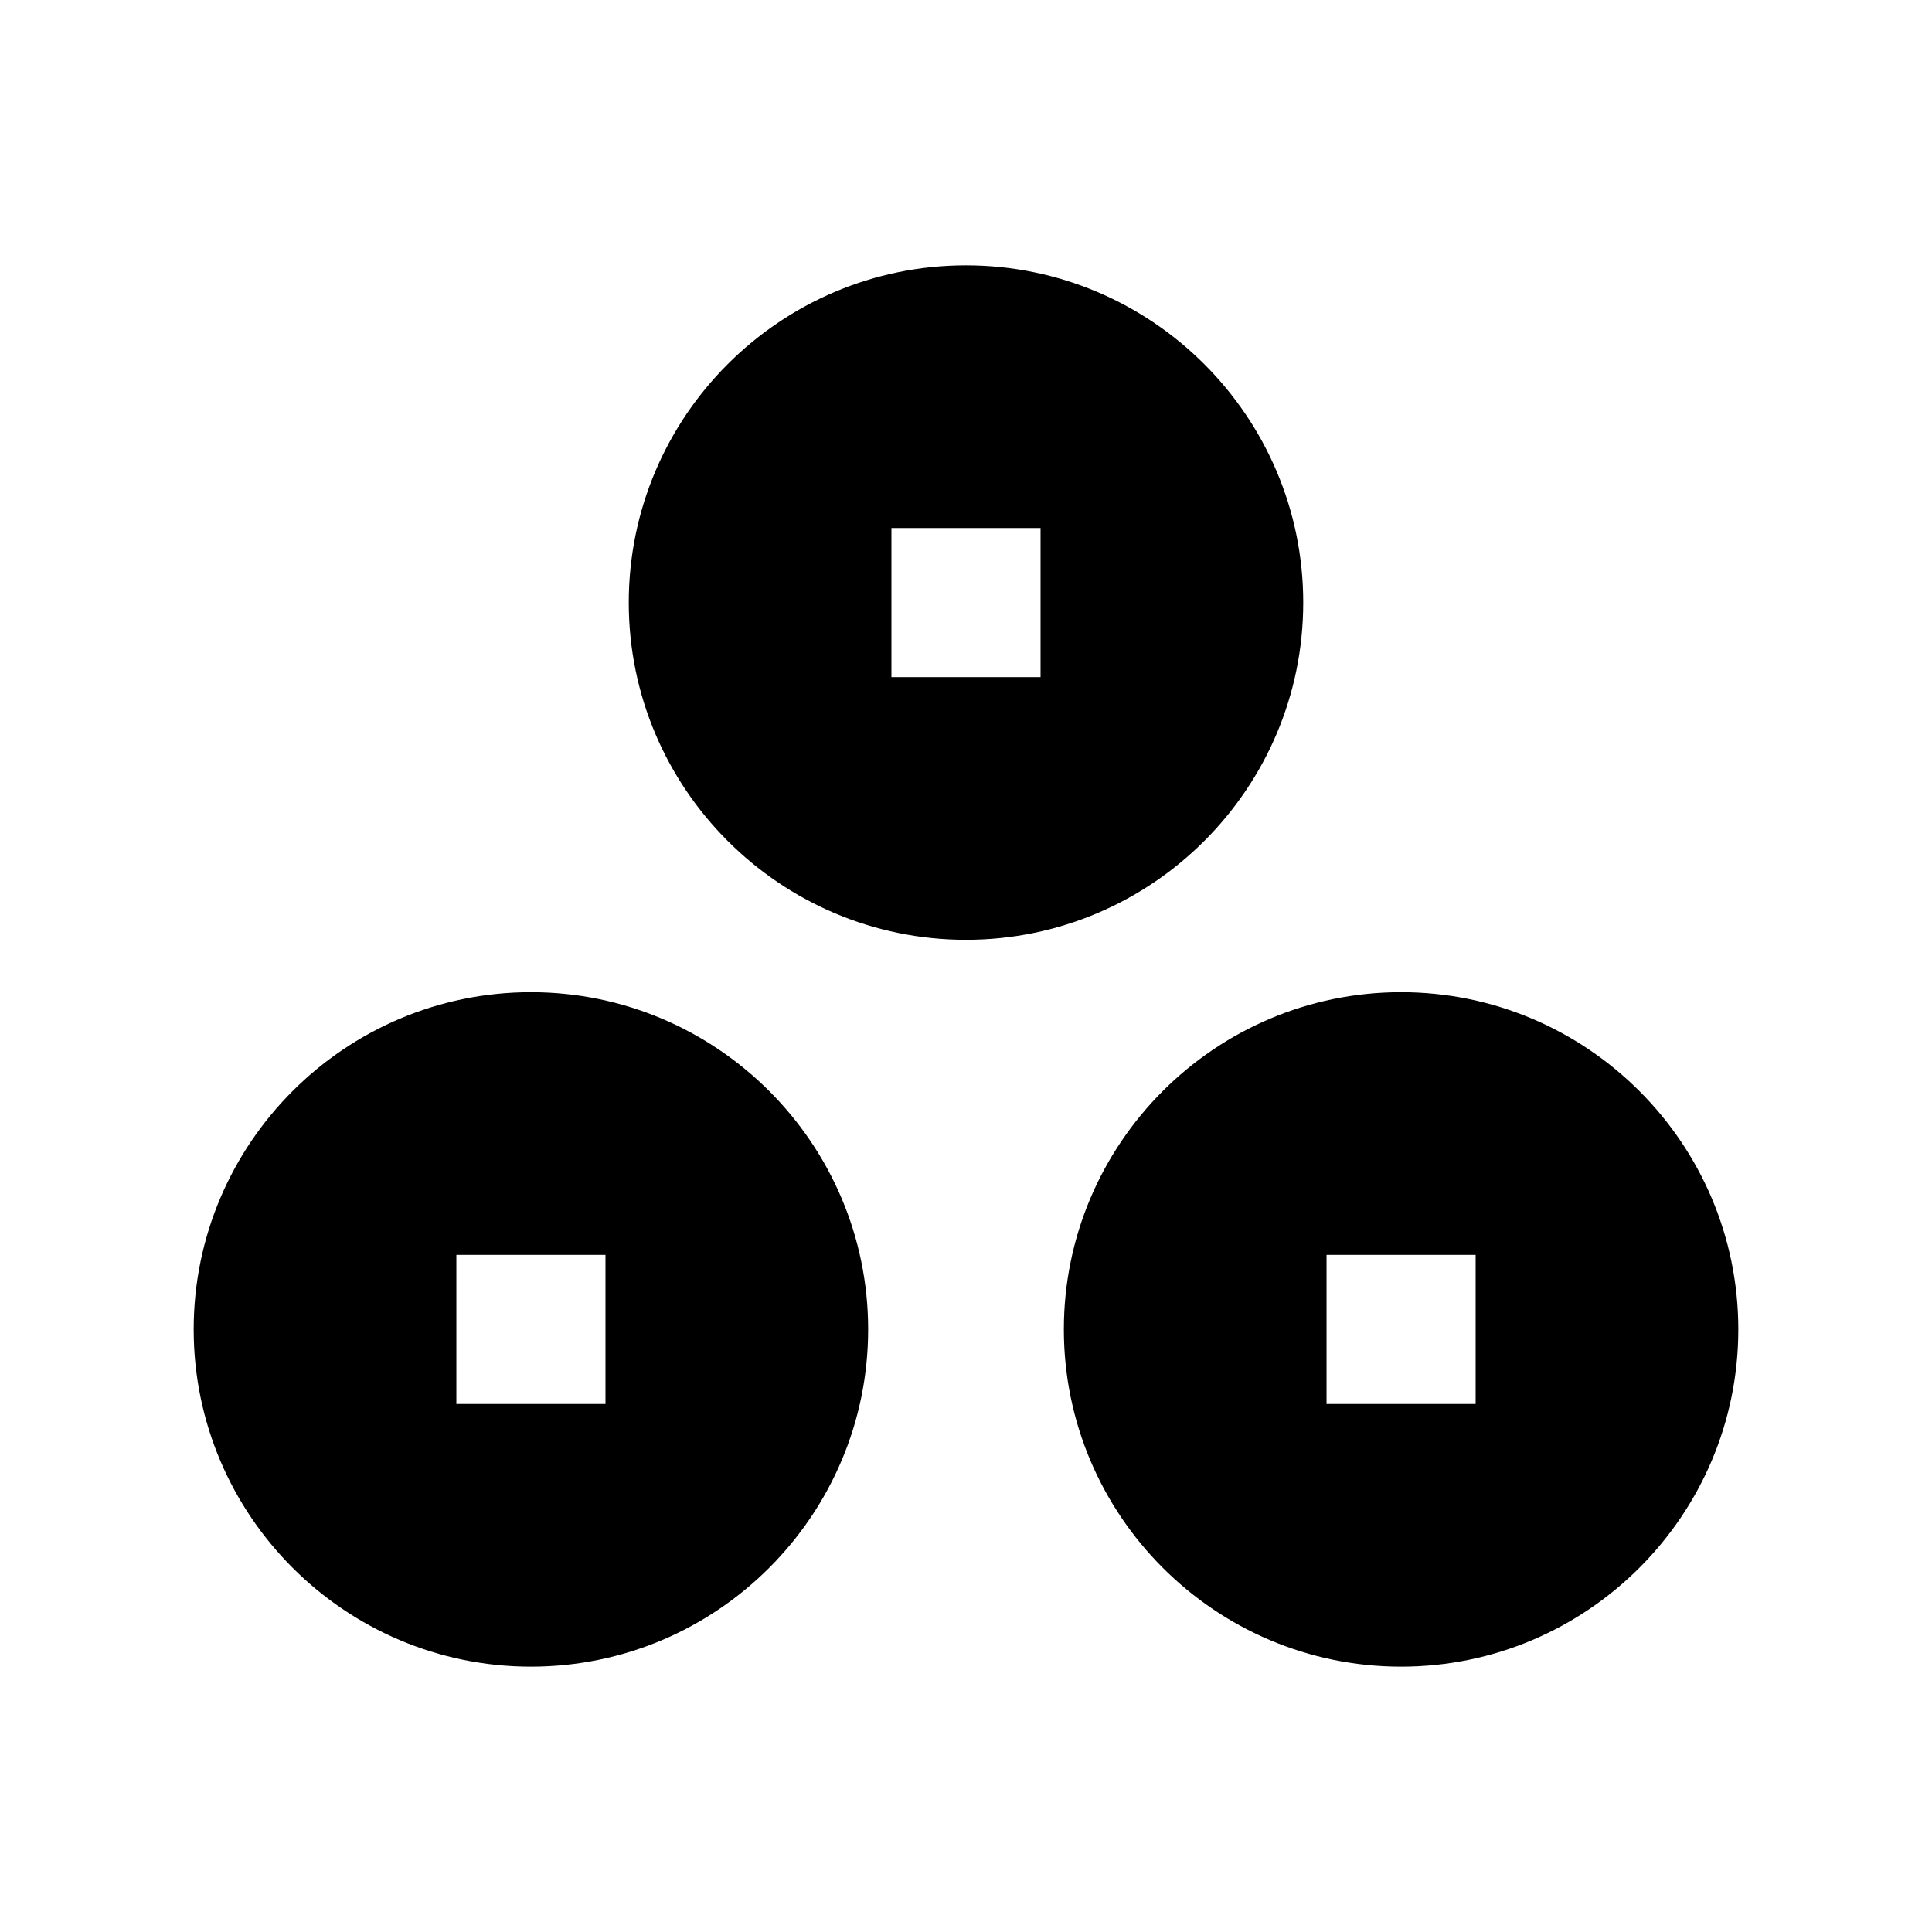 <?xml version="1.0" encoding="UTF-8"?>
<!-- Uploaded to: ICON Repo, www.svgrepo.com, Generator: ICON Repo Mixer Tools -->
<svg fill="#000000" width="800px" height="800px" version="1.1" viewBox="144 144 512 512" xmlns="http://www.w3.org/2000/svg">
 <g>
  <path d="m284.7 406.94c-49.277 0-89.371 40.094-89.371 89.367 0 49.277 40.094 89.371 89.371 89.371 49.277 0 89.367-40.094 89.367-89.371 0-49.273-40.09-89.367-89.367-89.367zm19.758 69.613v39.512h-39.516v-39.512z"/>
  <path d="m515.3 406.94c-49.277 0-89.367 40.094-89.367 89.367 0 49.277 40.094 89.371 89.367 89.371 49.277 0 89.371-40.094 89.371-89.371 0-49.273-40.094-89.367-89.371-89.367zm19.758 69.613v39.512h-39.512v-39.512z"/>
  <path d="m489.37 303.69c0-49.277-40.094-89.371-89.371-89.371-49.281 0-89.371 40.094-89.371 89.371s40.094 89.367 89.371 89.367 89.371-40.09 89.371-89.367zm-69.613-19.758v39.512h-39.52v-39.512z"/>
 </g>
</svg>